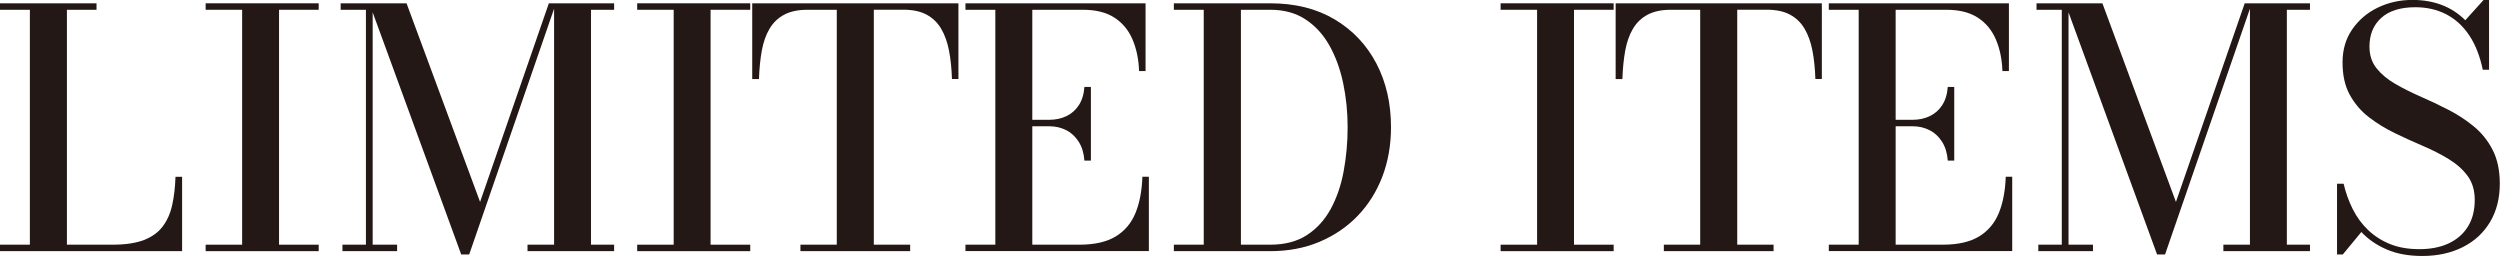 <?xml version="1.0" encoding="UTF-8"?><svg id="_レイヤー_2" xmlns="http://www.w3.org/2000/svg" viewBox="0 0 363.12 37.18"><defs><style>.cls-1{fill:#231815;}</style></defs><g id="_レイヤー_2-2"><g><path class="cls-1" d="M0,36.48v-.94H4.34V1.42H0V.48H14.02v.94h-4.3V35.54h6.65c1.86,0,3.37-.23,4.54-.68,1.17-.46,2.08-1.11,2.72-1.97,.65-.86,1.11-1.89,1.38-3.11,.27-1.22,.43-2.58,.48-4.1h.96v10.8H0Z"/><path class="cls-1" d="M29.87,36.48v-.94h5.3V1.42h-5.3V.48h16.42v.94h-5.76V35.54h5.76v.94H29.87Z"/><path class="cls-1" d="M54.13,.48V35.54h3.55v.94h-7.94v-.94h3.41V1.42h-3.67V.48h4.66Zm12.86,36.48L53.65,.48h5.4l10.68,28.85L79.72,.48h1.03l-12.6,36.48h-1.15ZM89.2,.48v.94h-3.36V35.54h3.36v.94h-12.58v-.94h3.86V.48h8.71Z"/><path class="cls-1" d="M92.55,36.48v-.94h5.3V1.42h-5.3V.48h16.42v.94h-5.76V35.54h5.76v.94h-16.42Z"/><path class="cls-1" d="M116.26,36.48v-.94h5.28V1.42h-4.27c-1.36,0-2.49,.24-3.38,.72-.9,.48-1.6,1.16-2.12,2.04-.52,.88-.89,1.94-1.12,3.17-.22,1.23-.36,2.61-.41,4.13h-.98V.48h29.95V11.47h-.94c-.05-1.52-.19-2.9-.43-4.13-.24-1.23-.62-2.29-1.14-3.17-.52-.88-1.22-1.56-2.11-2.04-.89-.48-2.02-.72-3.4-.72h-4.27V35.54h5.28v.94h-15.94Z"/><path class="cls-1" d="M140.23,36.48v-.94h4.34V1.42h-4.34V.48h26.16V10.32h-.94c-.06-1.71-.38-3.24-.95-4.58-.57-1.34-1.44-2.4-2.62-3.17-1.18-.77-2.7-1.15-4.57-1.15h-7.37V35.54h6.86c2.19,0,3.94-.4,5.26-1.2,1.31-.8,2.27-1.94,2.87-3.41,.6-1.47,.93-3.22,1-5.26h.94v10.8h-26.64Zm17.28-13.15c-.08-1.07-.35-1.98-.82-2.72-.46-.74-1.06-1.31-1.8-1.69-.74-.38-1.56-.58-2.47-.58h-3.65v-.94h3.65c.91,0,1.74-.18,2.47-.53,.74-.35,1.34-.88,1.8-1.58,.46-.7,.74-1.59,.82-2.66h.94v10.7h-.94Z"/><path class="cls-1" d="M184.5,.48c3.62,0,6.74,.78,9.36,2.34s4.64,3.7,6.06,6.41c1.42,2.71,2.12,5.8,2.12,9.25,0,2.59-.42,4.98-1.26,7.18-.84,2.19-2.04,4.1-3.6,5.71-1.56,1.62-3.42,2.87-5.57,3.77-2.15,.9-4.52,1.34-7.12,1.34h-13.99v-.94h4.34V1.42h-4.34V.48h13.99Zm-4.27,35.06h4.27c2.11,0,3.88-.46,5.32-1.39,1.43-.93,2.58-2.19,3.46-3.79,.87-1.6,1.5-3.42,1.88-5.47,.38-2.05,.58-4.18,.58-6.41s-.22-4.36-.65-6.41c-.43-2.05-1.1-3.87-2-5.47-.9-1.6-2.06-2.86-3.48-3.79-1.42-.93-3.12-1.39-5.1-1.39h-4.27V35.54Z"/><path class="cls-1" d="M217.96,36.48v-.94h5.3V1.42h-5.3V.48h16.42v.94h-5.76V35.54h5.76v.94h-16.42Z"/><path class="cls-1" d="M241.67,36.48v-.94h5.28V1.42h-4.27c-1.36,0-2.49,.24-3.38,.72-.9,.48-1.6,1.16-2.12,2.04-.52,.88-.89,1.94-1.12,3.17-.22,1.23-.36,2.61-.41,4.13h-.98V.48h29.95V11.47h-.94c-.05-1.52-.19-2.9-.43-4.13-.24-1.23-.62-2.29-1.14-3.17-.52-.88-1.22-1.56-2.11-2.04-.89-.48-2.02-.72-3.4-.72h-4.27V35.54h5.28v.94h-15.94Z"/><path class="cls-1" d="M265.63,36.48v-.94h4.34V1.42h-4.34V.48h26.16V10.32h-.94c-.06-1.71-.38-3.24-.95-4.58-.57-1.34-1.44-2.4-2.62-3.17-1.18-.77-2.7-1.15-4.57-1.15h-7.37V35.54h6.86c2.19,0,3.94-.4,5.26-1.2,1.31-.8,2.27-1.94,2.87-3.41,.6-1.47,.93-3.22,1-5.26h.94v10.8h-26.64Zm17.28-13.15c-.08-1.07-.35-1.98-.82-2.72-.46-.74-1.06-1.31-1.8-1.69-.74-.38-1.56-.58-2.47-.58h-3.65v-.94h3.65c.91,0,1.74-.18,2.47-.53,.74-.35,1.34-.88,1.8-1.58,.46-.7,.74-1.59,.82-2.66h.94v10.7h-.94Z"/><path class="cls-1" d="M300.45,.48V35.54h3.55v.94h-7.94v-.94h3.41V1.42h-3.67V.48h4.66Zm12.86,36.48L299.97,.48h5.4l10.68,28.85L326.04,.48h1.03l-12.6,36.48h-1.15ZM335.52,.48v.94h-3.36V35.54h3.36v.94h-12.58v-.94h3.86V.48h8.71Z"/><path class="cls-1" d="M351.84,37.18c-1.98,0-3.7-.31-5.16-.94-1.46-.62-2.69-1.47-3.7-2.54l-2.69,3.26h-.84v-10.27h.96c.3,1.31,.75,2.54,1.33,3.7,.58,1.15,1.32,2.16,2.22,3.02,.9,.86,1.96,1.54,3.19,2.04,1.23,.5,2.66,.74,4.27,.74s3.07-.28,4.27-.85c1.2-.57,2.13-1.38,2.78-2.45,.66-1.06,.98-2.35,.98-3.85,0-1.38-.34-2.54-1.03-3.48-.69-.94-1.61-1.76-2.76-2.46-1.15-.7-2.41-1.34-3.77-1.92-1.36-.58-2.72-1.2-4.08-1.86-1.36-.66-2.61-1.43-3.76-2.32s-2.06-1.97-2.76-3.25c-.7-1.28-1.04-2.84-1.04-4.68s.46-3.42,1.39-4.78c.93-1.36,2.16-2.42,3.7-3.17,1.54-.75,3.22-1.13,5.06-1.13,1.55,0,2.97,.24,4.26,.73,1.29,.49,2.43,1.23,3.42,2.22l2.66-2.95h.79V10.13h-.91c-.42-2-1.08-3.68-1.99-5.03-.91-1.35-2.03-2.36-3.35-3.04-1.32-.67-2.8-1.01-4.45-1.01-2.18,0-3.83,.52-4.97,1.56-1.14,1.04-1.7,2.42-1.7,4.15,0,1.25,.34,2.3,1.03,3.16,.69,.86,1.59,1.61,2.71,2.26,1.12,.65,2.36,1.27,3.71,1.86,1.35,.59,2.7,1.23,4.04,1.92,1.34,.69,2.58,1.5,3.71,2.44,1.13,.94,2.03,2.07,2.71,3.41,.68,1.34,1.02,2.96,1.02,4.88,0,2.11-.47,3.96-1.4,5.53-.94,1.58-2.25,2.8-3.95,3.66-1.7,.86-3.67,1.3-5.93,1.3Z"/></g></g></svg>